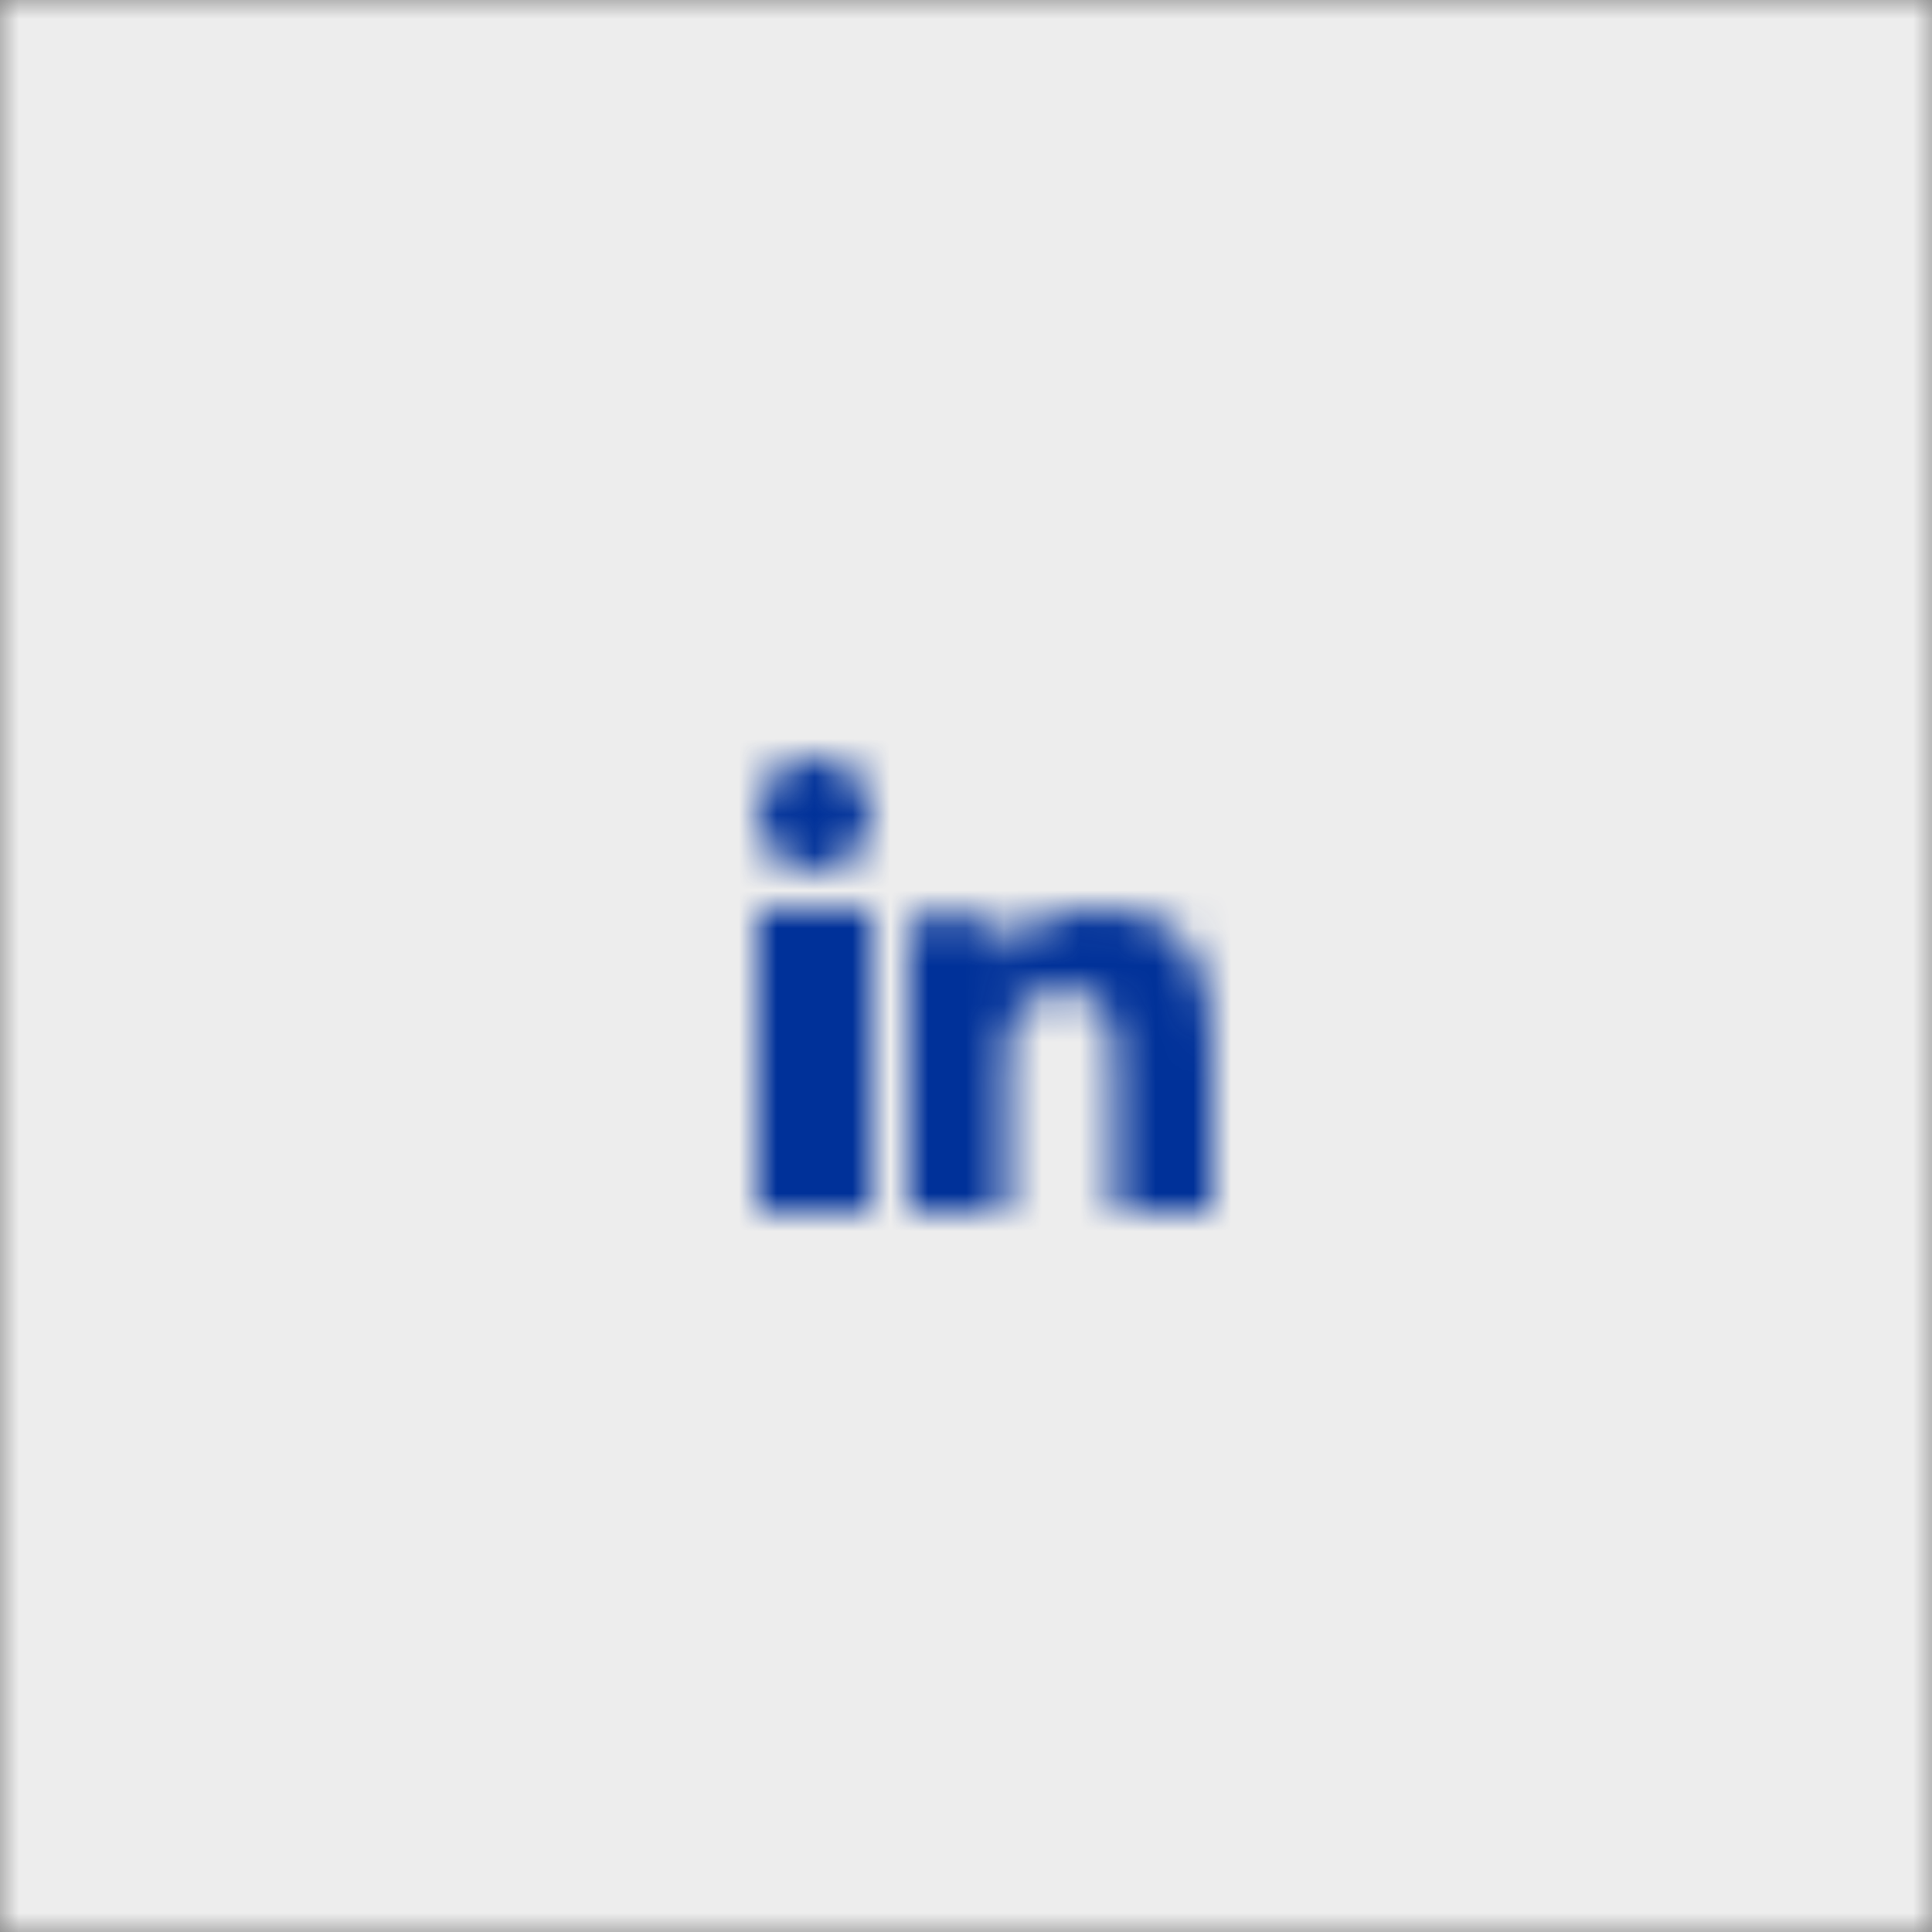 <?xml version="1.0" encoding="UTF-8"?>
<svg width="51px" height="51px" viewBox="0 0 51 51" version="1.1" xmlns="http://www.w3.org/2000/svg" xmlns:xlink="http://www.w3.org/1999/xlink">
    <rect x="0" y="0" width="51" height="51" fill="#808080" stroke="none"/>
    <title>7A9ECA6D-F22B-4365-BDAA-9A0D2A59D086</title>
    <defs>
        <polygon id="path-1" points="0 51 51 51 51 0 0 0"></polygon>
        <path d="M8,8.003 L8,8.003 L8,3.716 C8,1.616 7.522,0.003 4.926,0.003 C3.949,-0.043 3.023,0.438 2.498,1.263 L2.462,1.263 L2.462,0.203 L0,0.203 L0,8.003 L2.563,8.003 L2.563,4.139 C2.563,3.122 2.763,2.139 4.102,2.139 C5.417,2.139 5.436,3.3 5.436,4.205 L5.436,8.003 L8,8.003 Z" id="path-3"></path>
        <polygon id="path-5" points="0 8 3 8 3 0 0 0"></polygon>
        <path d="M1.5,0 C0.674,0 0.004,0.667 0,1.493 C0.001,2.322 0.671,2.995 1.5,3 C2.329,2.995 2.999,2.322 3,1.493 C2.996,0.667 2.326,0 1.5,0 Z" id="path-7"></path>
    </defs>
    <g id="Page-1" stroke="none" stroke-width="1" fill="none" fill-rule="evenodd">
        <g id="Currency-converter" transform="translate(-1111, -273)">
            <g id="share-and-print-icons" transform="translate(993, 272)">
                <g id="Group-10" transform="translate(118, 1)">
                    <g id="Group_12-Clipped" transform="translate(-0, 0)">
                        <mask id="mask-2" fill="white">
                            <use xlink:href="#path-1"></use>
                        </mask>
                        <g id="Path_17"></g>
                        <g id="Group_12" mask="url(#mask-2)" fill="#EDEDED" fill-rule="nonzero">
                            <g transform="translate(-5, -5)" id="Path_16">
                                <polygon points="0 0 61 0 61 61 0 61"></polygon>
                            </g>
                        </g>
                    </g>
                    <g id="Group_31-Clipped" transform="translate(24, 23.997)">
                        <mask id="mask-4" fill="white">
                            <use xlink:href="#path-3"></use>
                        </mask>
                        <g id="Path_45"></g>
                        <g id="Group_31" mask="url(#mask-4)" fill="#003199" fill-rule="nonzero">
                            <g transform="translate(-5, -4.997)" id="Path_44">
                                <polygon points="0 0 18 0 18 18 0 18"></polygon>
                            </g>
                        </g>
                    </g>
                    <g id="Group_32-Clipped" transform="translate(20, 24)">
                        <mask id="mask-6" fill="white">
                            <use xlink:href="#path-5"></use>
                        </mask>
                        <g id="Path_47"></g>
                        <g id="Group_32" mask="url(#mask-6)" fill="#003199" fill-rule="nonzero">
                            <g transform="translate(-5, -5)" id="Path_46">
                                <polygon points="0 0 13 0 13 18 0 18"></polygon>
                            </g>
                        </g>
                    </g>
                    <g id="Group_33-Clipped" transform="translate(20, 20)">
                        <mask id="mask-8" fill="white">
                            <use xlink:href="#path-7"></use>
                        </mask>
                        <g id="Path_49"></g>
                        <g id="Group_33" mask="url(#mask-8)" fill="#003199" fill-rule="nonzero">
                            <g transform="translate(-5, -5)" id="Path_48">
                                <polygon points="0 0 13 0 13 13 0 13"></polygon>
                            </g>
                        </g>
                    </g>
                </g>
            </g>
        </g>
    </g>
</svg>